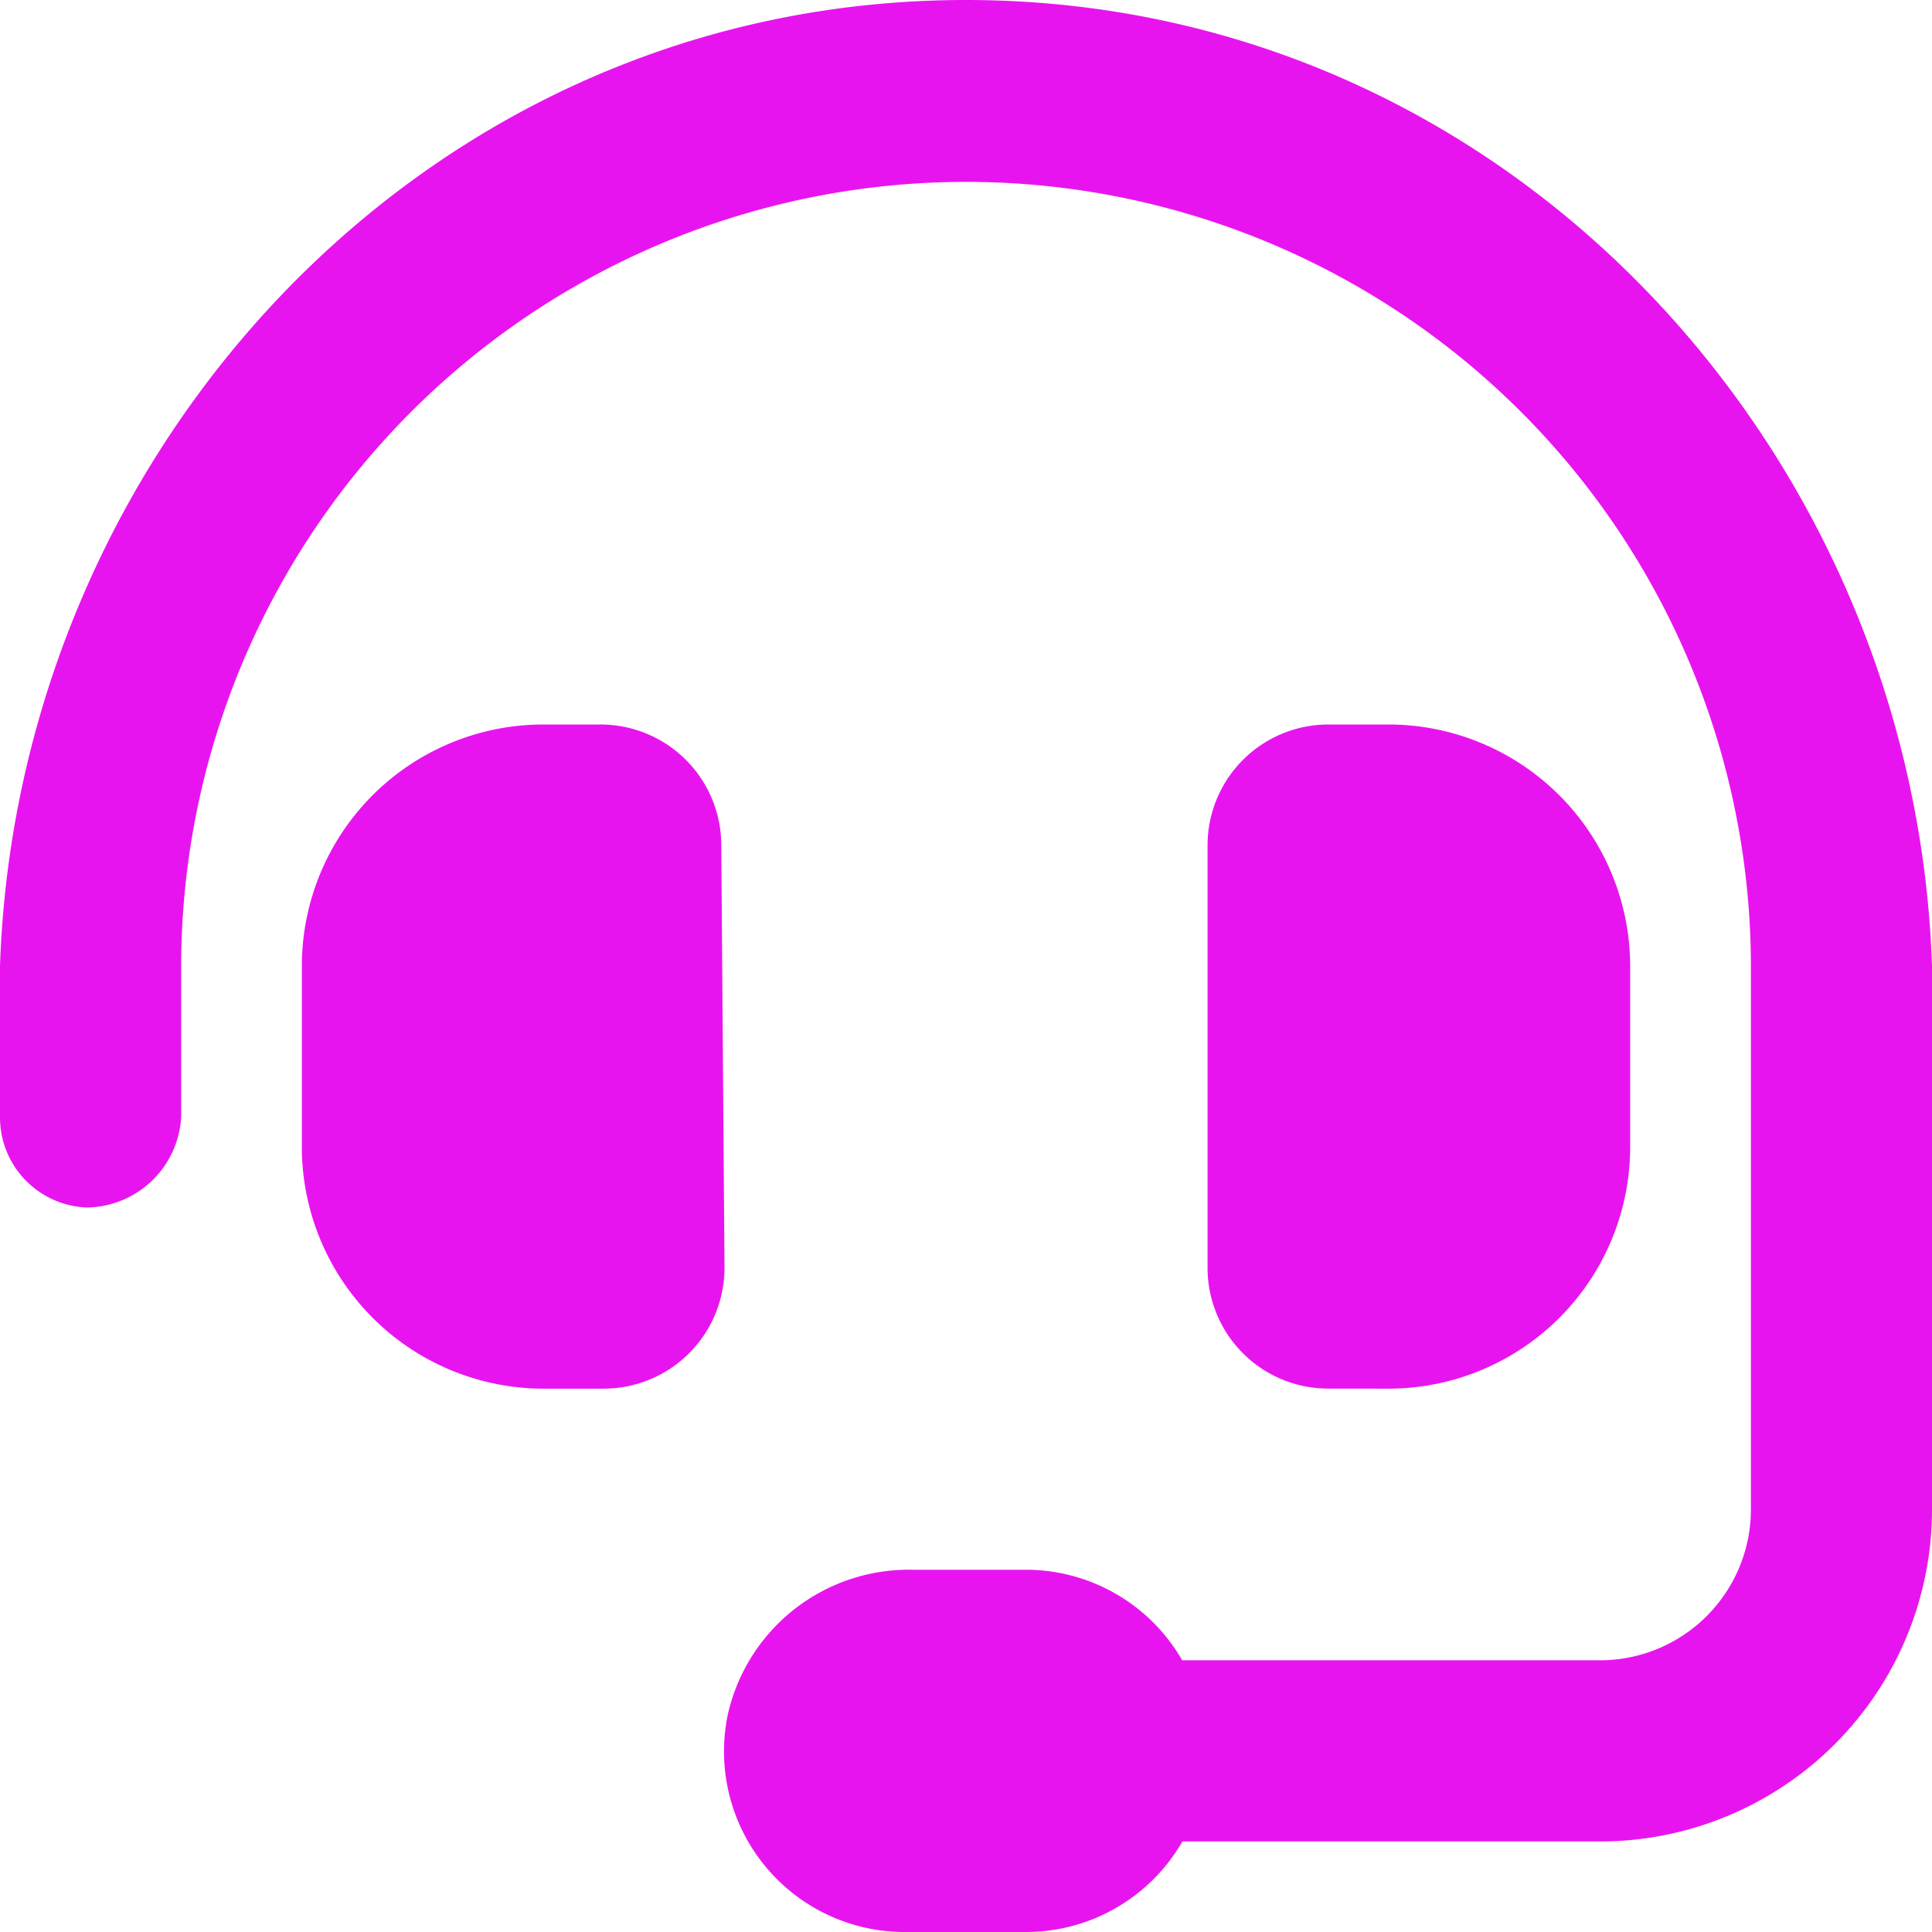 <svg xmlns="http://www.w3.org/2000/svg" width="30" height="30" viewBox="0 0 30 30"><path d="M11.2-13.125A1.876,1.876,0,0,0,9.322-15l-.885,0a3.751,3.751,0,0,0-3.75,3.755v2.8a3.755,3.755,0,0,0,3.75,3.758h.938A1.877,1.877,0,0,0,11.25-6.566ZM15-26.25c-8.385,0-14.731,6.979-15,15v2.344A1.4,1.4,0,0,0,1.354-7.5,1.487,1.487,0,0,0,2.813-8.906V-11.25A12.192,12.192,0,0,1,15-23.426,12.191,12.191,0,0,1,27.188-11.25v8.438A2.344,2.344,0,0,1,24.844-.469H18.357a2.8,2.8,0,0,0-2.42-1.406h-1.77A2.881,2.881,0,0,0,11.3.38,2.805,2.805,0,0,0,14.01,3.75h1.928A2.8,2.8,0,0,0,18.36,2.344h6.484A5.156,5.156,0,0,0,30-2.812V-11.25C29.73-19.271,23.385-26.25,15-26.25ZM21.563-4.687a3.754,3.754,0,0,0,3.75-3.758v-2.8A3.755,3.755,0,0,0,21.563-15h-.937a1.876,1.876,0,0,0-1.875,1.877v6.554a1.874,1.874,0,0,0,1.875,1.881Z" transform="translate(0 26.25)" fill="#e814ef"/></svg>